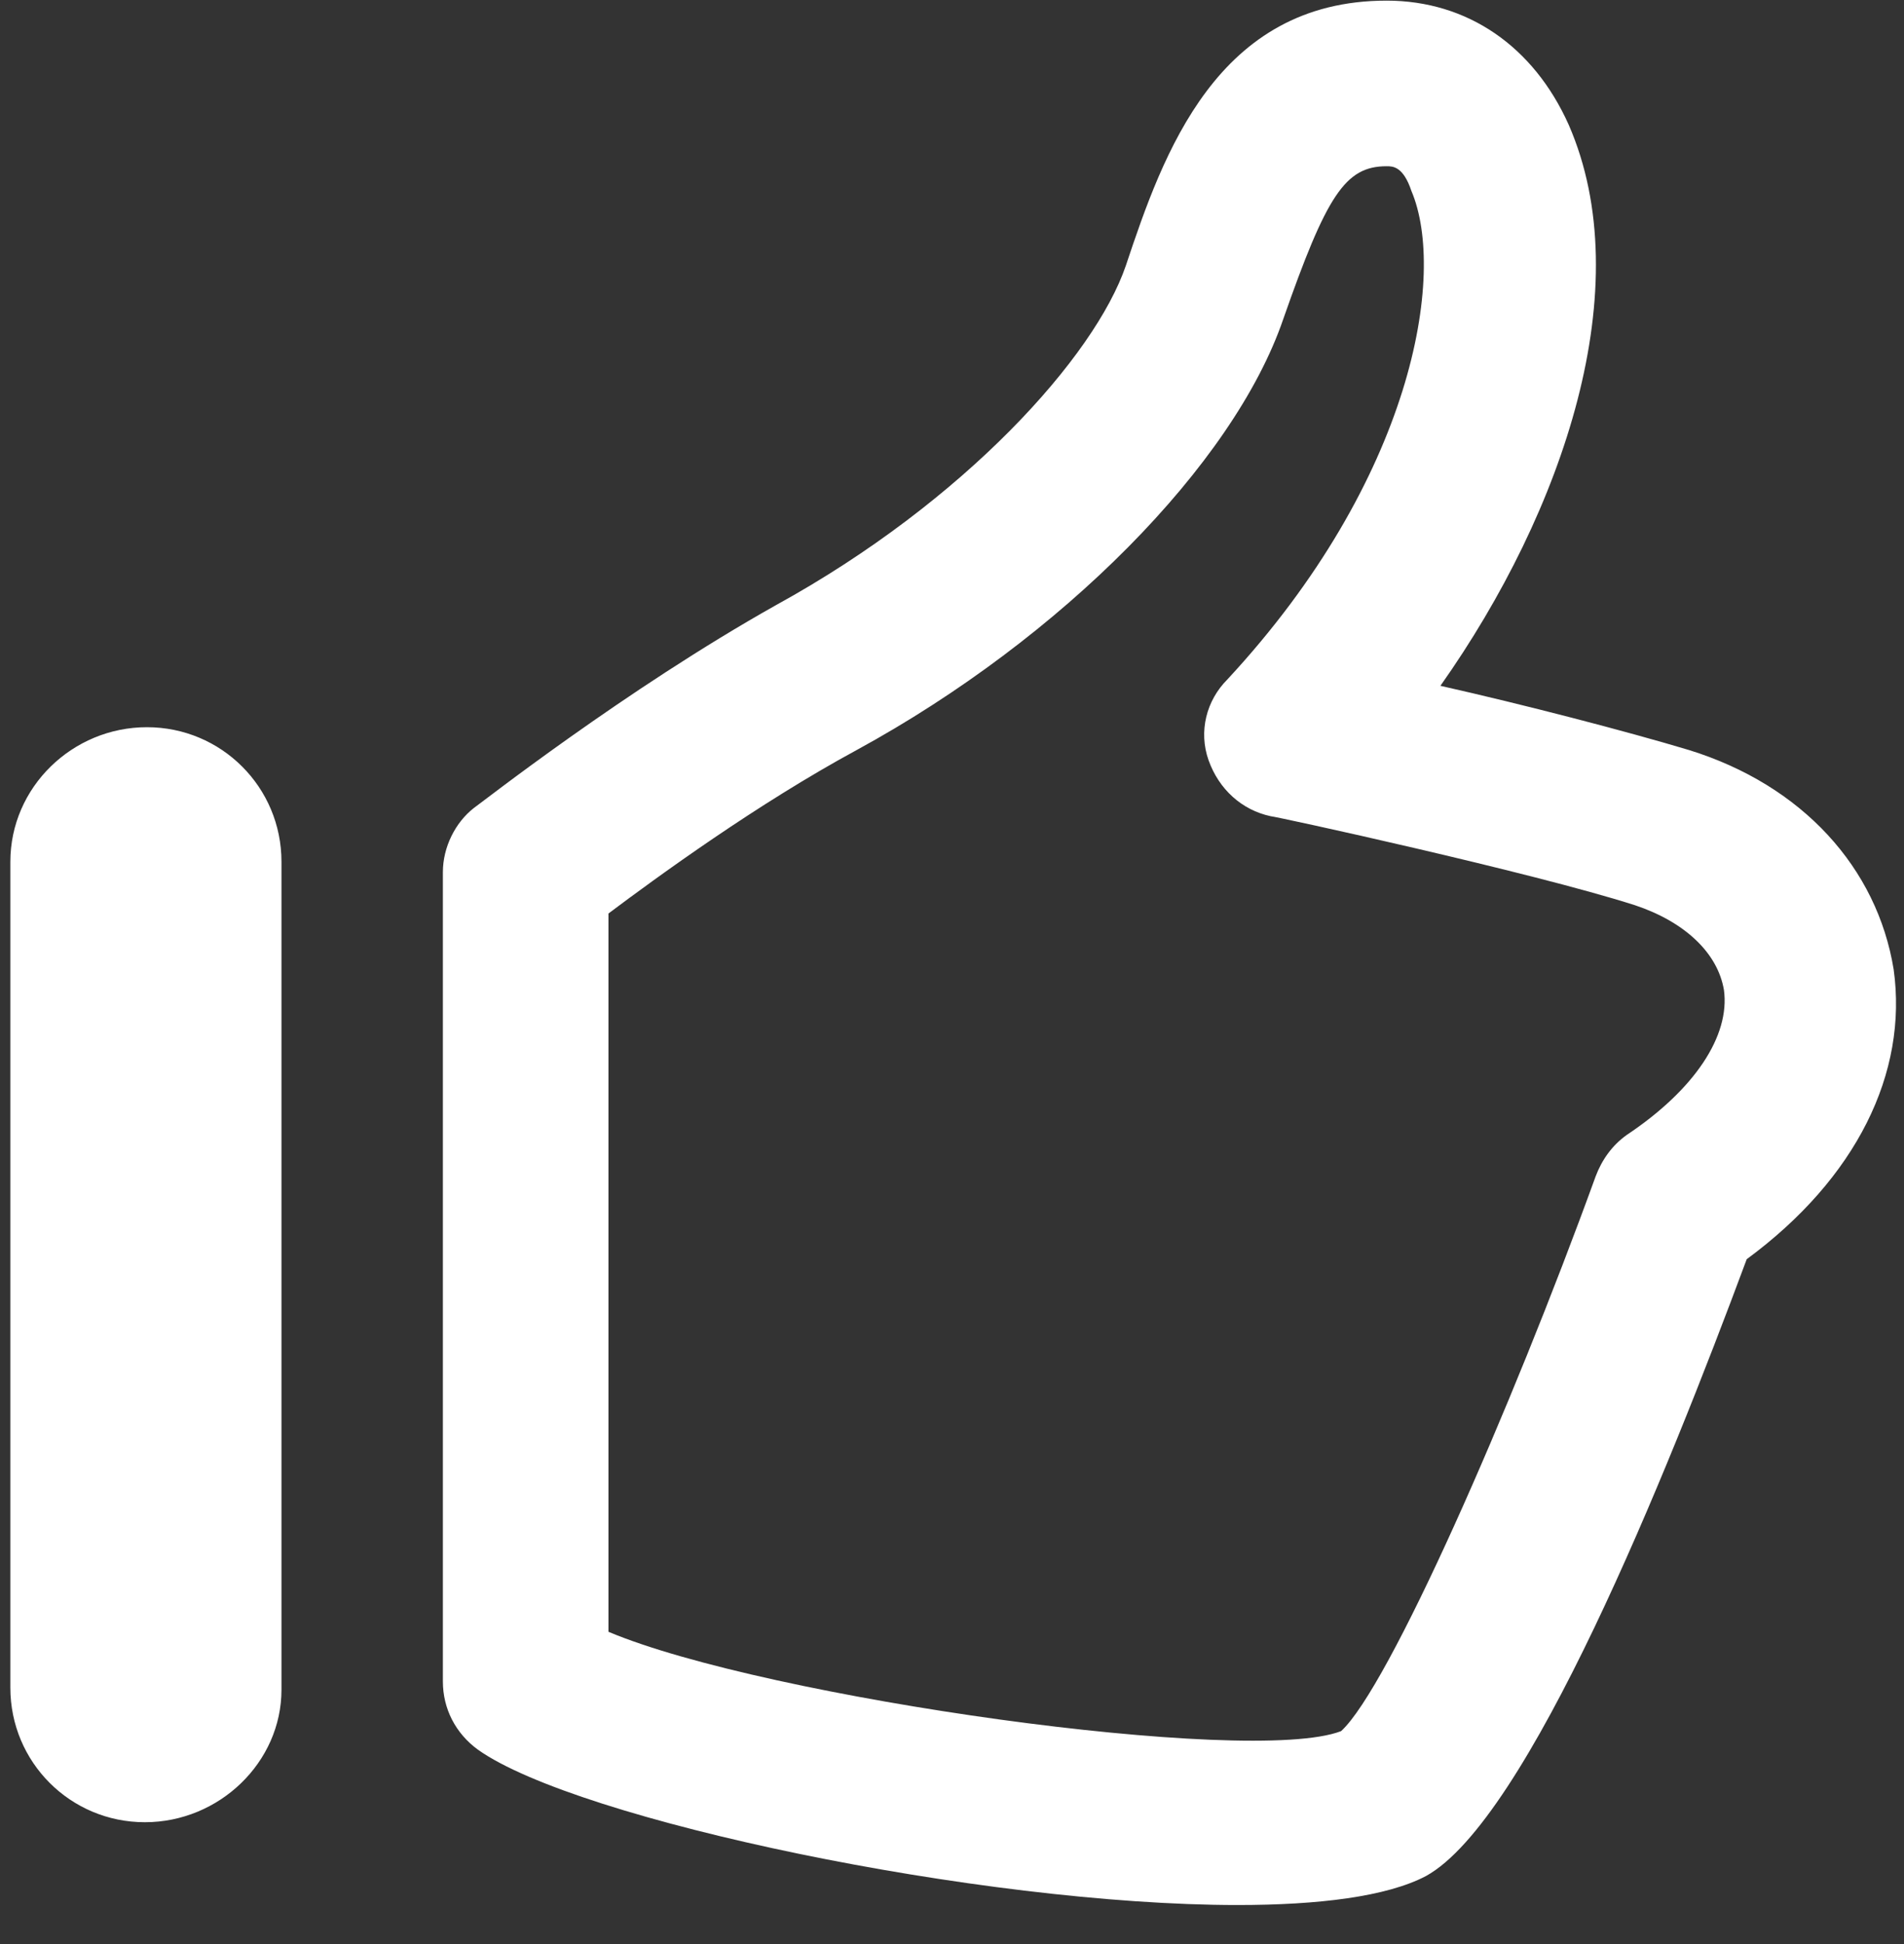 <svg width="48" height="49" viewBox="0 0 48 49" fill="none" xmlns="http://www.w3.org/2000/svg">
<rect x="0" y="0" width="48" height="49" fill="#333333" stroke="none"/>
<g clip-path="url(#clip0_73_92)">
<path d="M31.2 48.016C24.73 48.016 14.556 45.877 12.052 44.103C11.478 43.686 11.165 43.06 11.165 42.381V21.981C11.165 21.355 11.478 20.729 11.948 20.364C12.104 20.26 15.756 17.39 19.565 15.251C24.313 12.642 27.6 8.99 28.383 6.694C29.322 3.877 30.678 0.016 34.956 0.016C36.991 0.016 38.661 1.164 39.548 3.147C41.322 7.216 39.443 12.851 36.313 17.286C38.4 17.755 41.009 18.433 42.574 18.903C45.443 19.79 47.322 21.877 47.739 24.433C48.104 27.042 46.8 29.703 44.035 31.738C42 37.216 38.504 45.877 35.948 47.286C34.956 47.807 33.235 48.016 31.2 48.016ZM15.339 41.129C19.304 42.799 31.513 44.52 33.809 43.633C35.009 42.538 38.087 35.547 40.226 29.651C40.383 29.233 40.643 28.868 41.009 28.607C42.73 27.46 43.617 26.103 43.461 24.955C43.304 24.016 42.469 23.233 41.217 22.816C38.609 21.981 32.139 20.573 32.035 20.573C31.304 20.416 30.73 19.894 30.469 19.164C30.209 18.433 30.417 17.651 30.939 17.129C35.635 12.068 36.469 6.903 35.583 4.816C35.374 4.19 35.113 4.19 34.956 4.19C33.913 4.19 33.443 4.92 32.348 8.051C31.096 11.703 26.765 16.086 21.6 18.903C19.096 20.26 16.591 22.086 15.339 23.025V41.129ZM7.096 42.59V21.721C7.096 19.842 5.582 18.329 3.704 18.329C1.826 18.329 0.261 19.842 0.261 21.721V42.538C0.261 44.416 1.774 45.929 3.652 45.929C5.53 45.929 7.096 44.416 7.096 42.59Z" fill="white"/>
</g>
<defs>
<clipPath id="clip0_73_92">
<rect width="48" height="48" fill="white" transform="translate(0 0.016)"/>
</clipPath>
</defs>
</svg>
